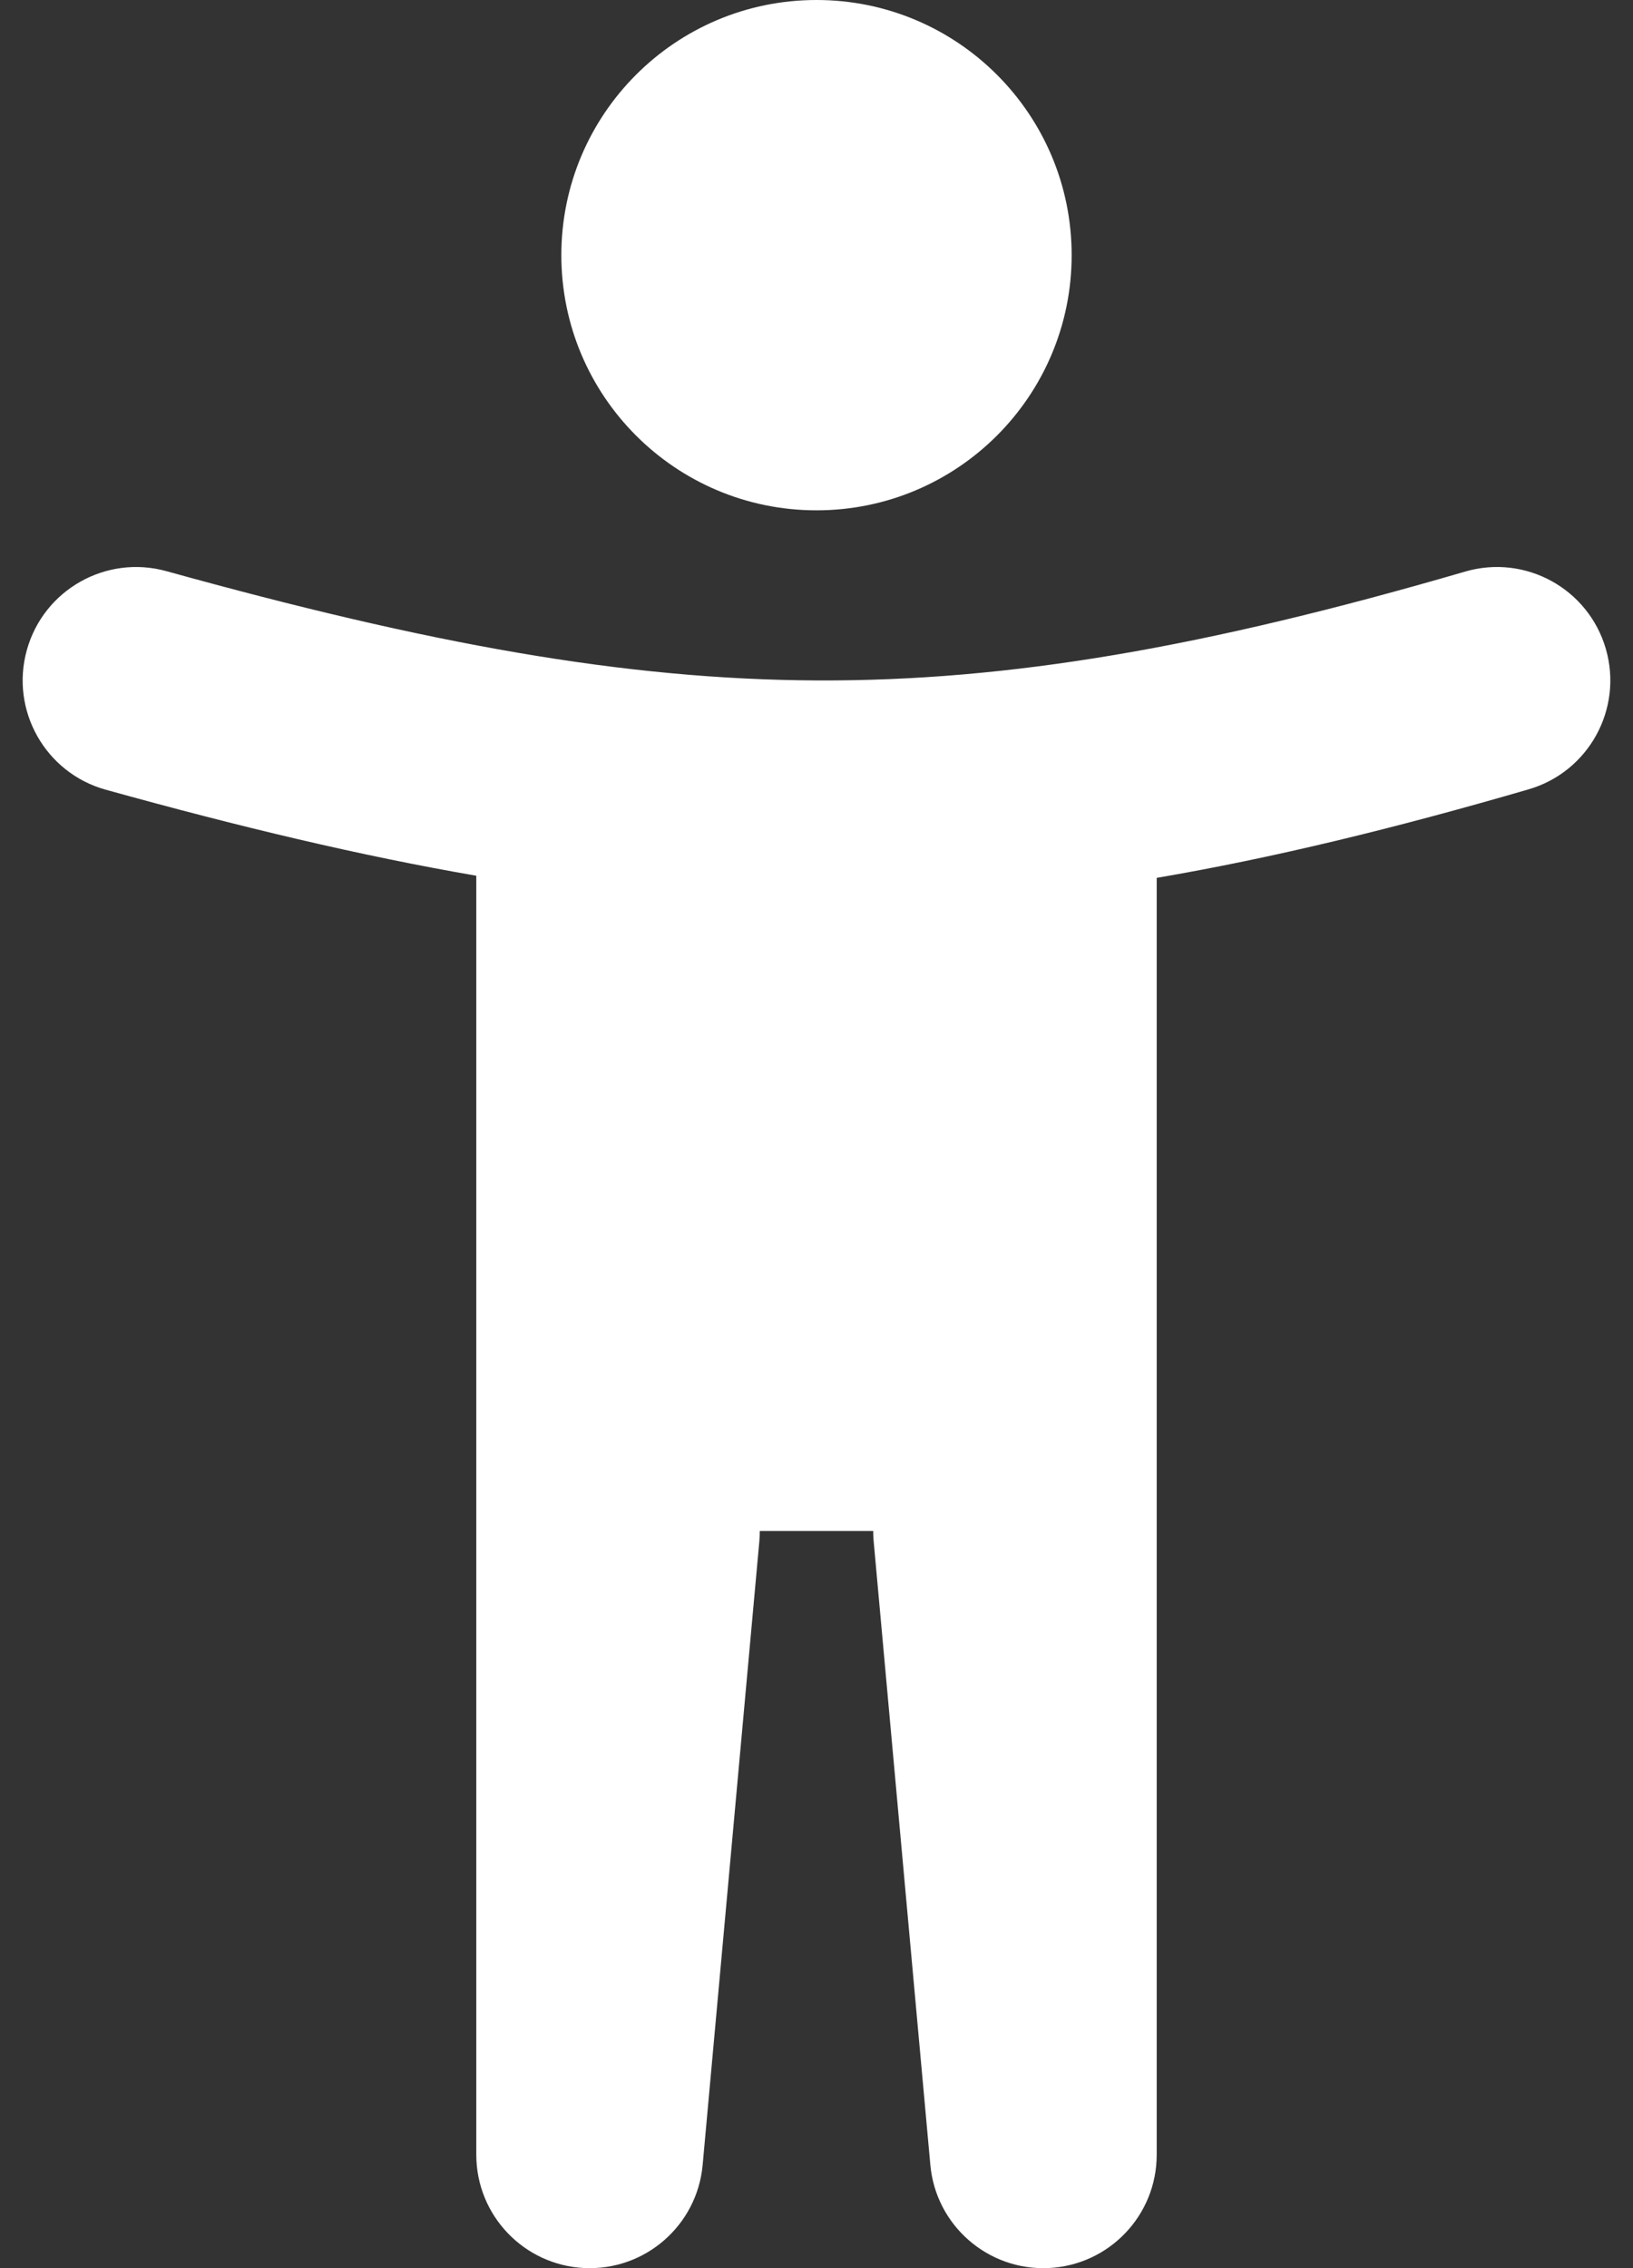 <svg width="36" height="50" viewBox="0 0 36 50" fill="none" xmlns="http://www.w3.org/2000/svg">
<rect x="0" y="0" width="36" height="50" fill="#333333" stroke="none"/>
<path fill-rule="evenodd" clip-rule="evenodd" d="M18 11.25C21.107 11.25 23.625 8.732 23.625 5.625C23.625 2.518 21.107 0 18 0C14.893 0 12.375 2.518 12.375 5.625C12.375 8.732 14.893 11.25 18 11.25ZM35.4 14.3C35.786 15.626 35.025 17.014 33.7 17.4C30.73 18.265 28.047 18.917 25.5 19.352V33.743V33.75V47.5C25.5 48.837 24.449 49.937 23.113 49.998C21.778 50.058 20.631 49.057 20.51 47.726L19.26 33.976C19.253 33.901 19.25 33.825 19.25 33.75H16.75C16.75 33.825 16.747 33.901 16.74 33.976L15.49 47.726C15.369 49.057 14.222 50.058 12.887 49.998C11.552 49.937 10.5 48.837 10.5 47.5V19.305C7.959 18.867 5.286 18.229 2.332 17.409C1.001 17.04 0.222 15.662 0.591 14.332C0.96 13.001 2.338 12.222 3.669 12.591C9.429 14.189 13.757 14.981 18.011 15C22.256 15.019 26.573 14.269 32.3 12.6C33.626 12.213 35.014 12.975 35.4 14.3Z" fill="white"/>
</svg>
